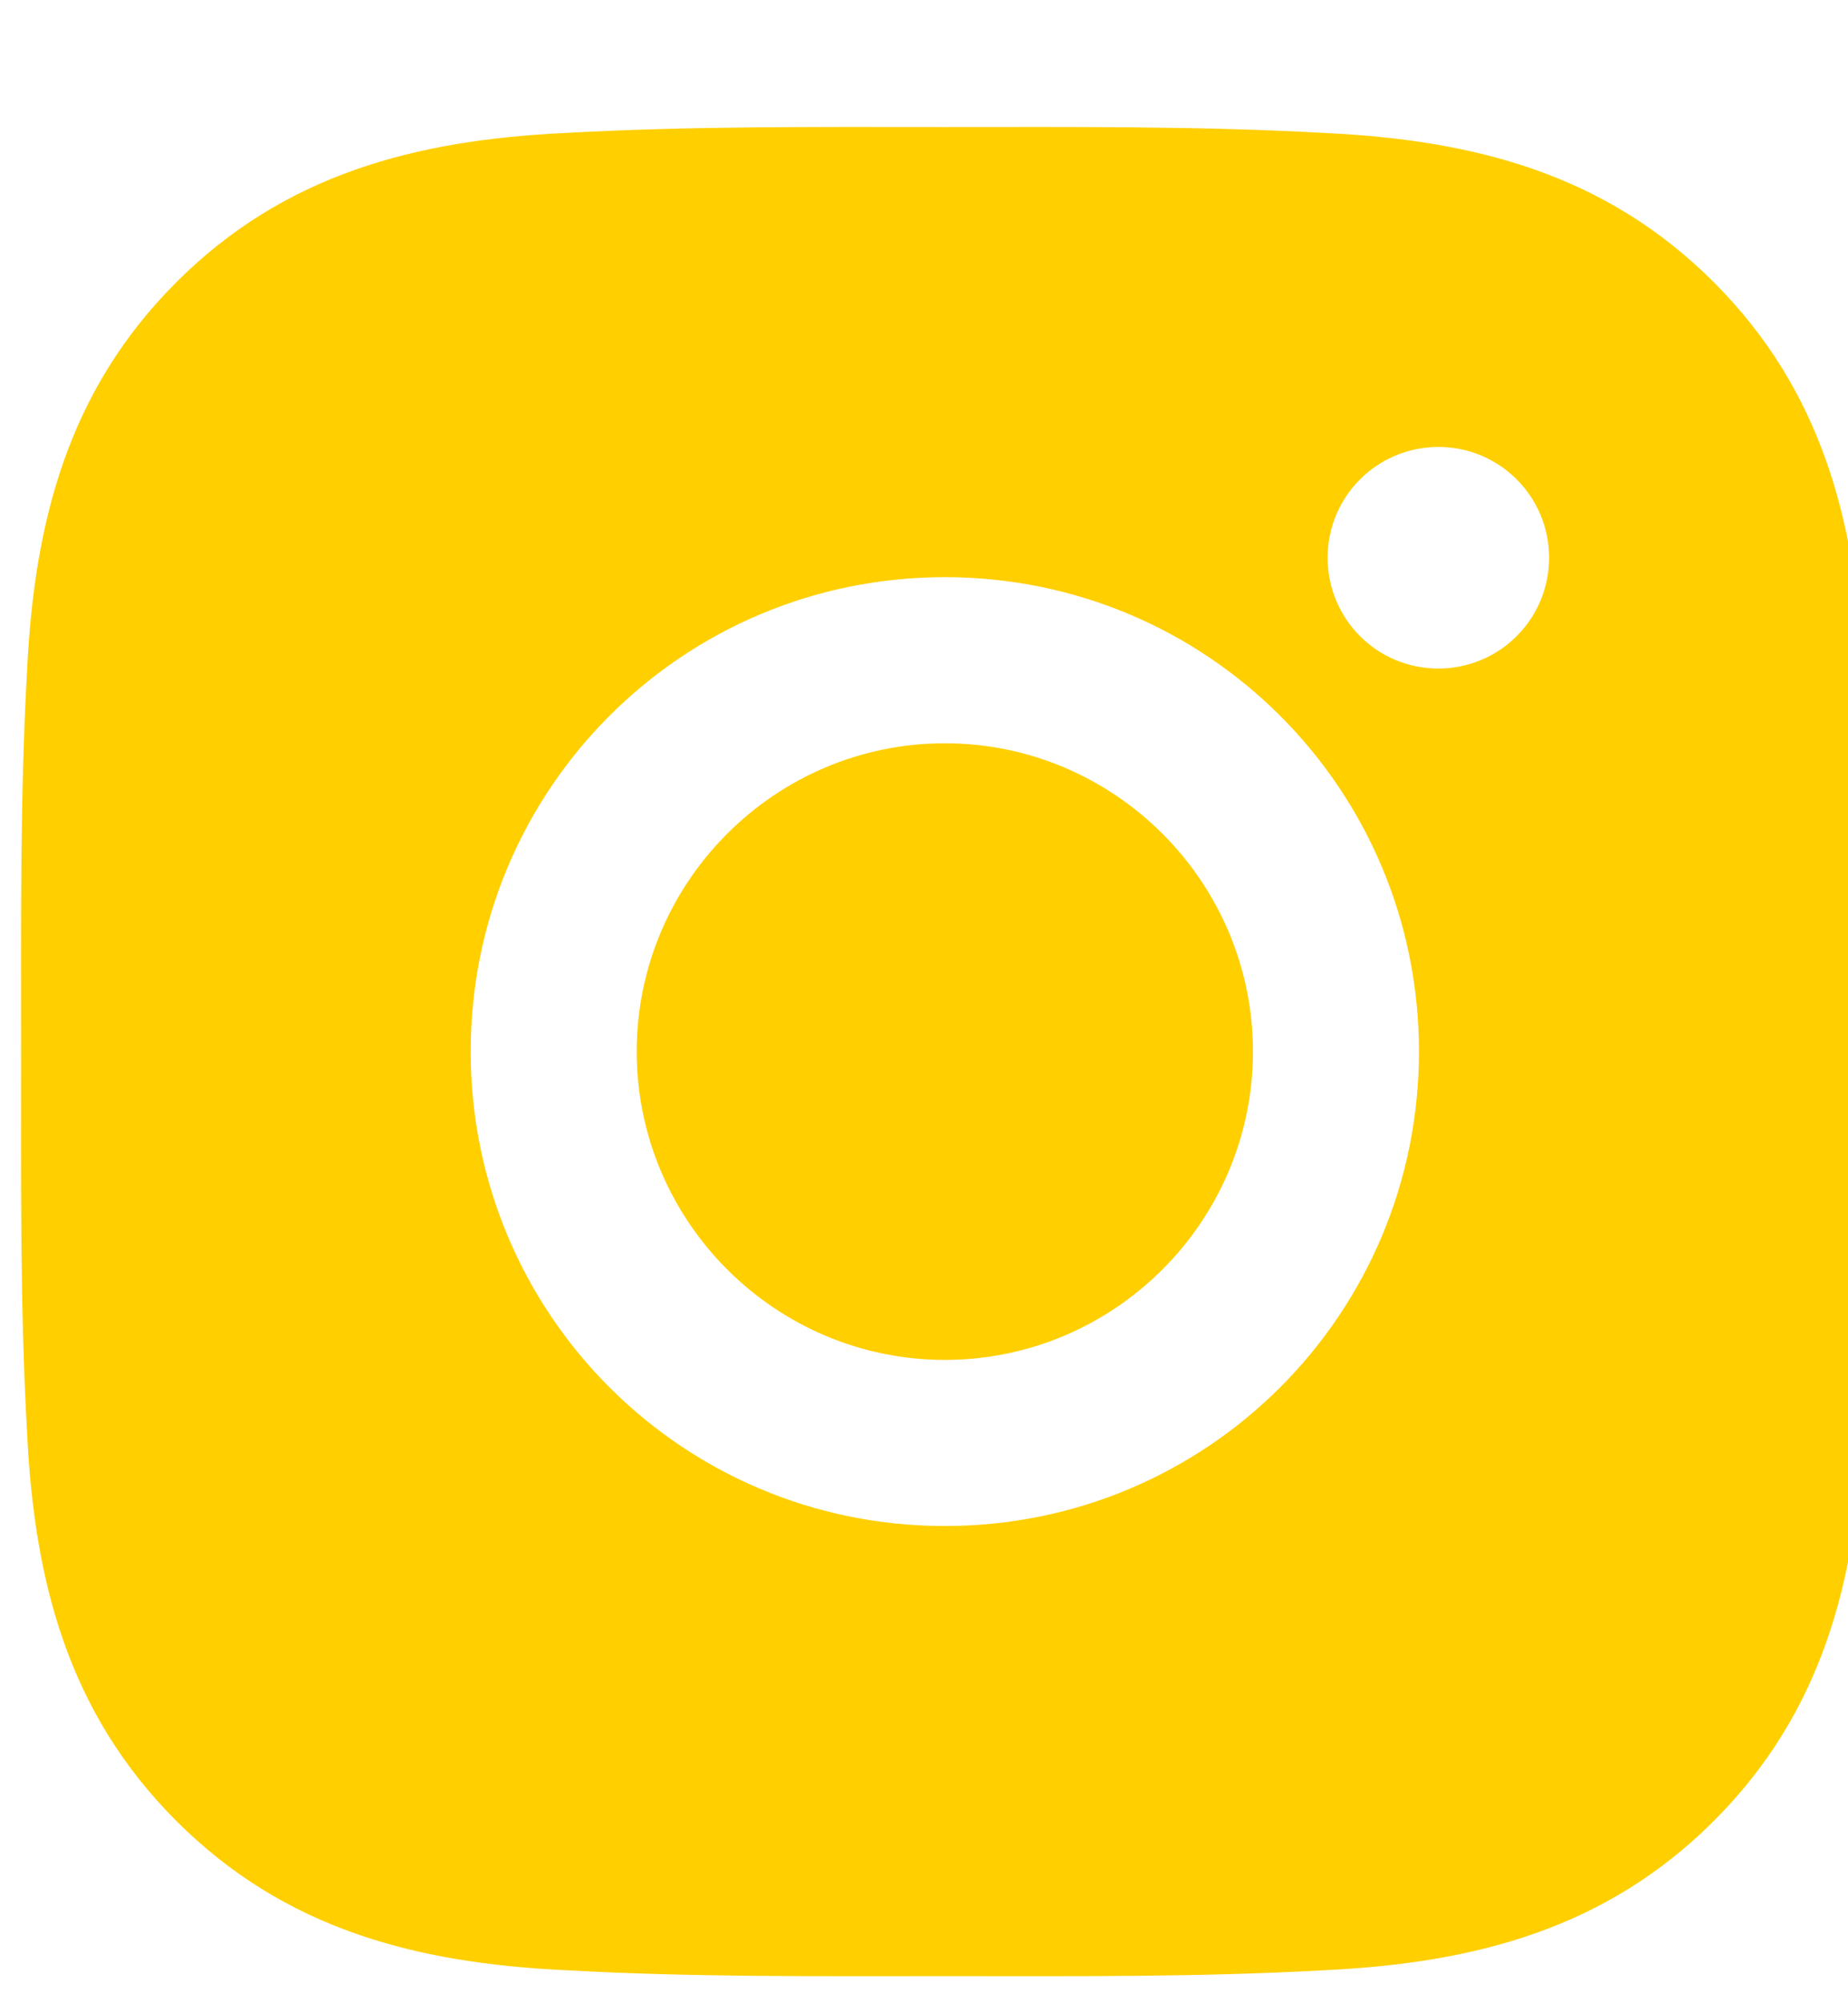 <?xml version="1.0" encoding="UTF-8"?>
<svg xmlns="http://www.w3.org/2000/svg" width="24" height="26" viewBox="0 0 24 26" fill="none">
  <g clip-path="url(#clip0_9741_4230)">
    <path d="M12.27 9.647C10.067 9.647 8.269 11.445 8.269 13.648C8.269 15.852 10.067 17.65 12.27 17.65C14.474 17.65 16.272 15.852 16.272 13.648C16.272 11.445 14.474 9.647 12.27 9.647ZM24.273 13.648C24.273 11.991 24.288 10.349 24.195 8.695C24.101 6.774 23.663 5.069 22.258 3.664C20.85 2.256 19.148 1.82 17.227 1.727C15.57 1.634 13.928 1.649 12.273 1.649C10.616 1.649 8.974 1.634 7.32 1.727C5.399 1.82 3.694 2.259 2.289 3.664C0.881 5.072 0.445 6.774 0.352 8.695C0.259 10.352 0.274 11.994 0.274 13.648C0.274 15.303 0.259 16.948 0.352 18.602C0.445 20.523 0.884 22.228 2.289 23.633C3.697 25.041 5.399 25.476 7.32 25.57C8.977 25.663 10.619 25.648 12.273 25.648C13.931 25.648 15.573 25.663 17.227 25.57C19.148 25.476 20.853 25.038 22.258 23.633C23.666 22.225 24.101 20.523 24.195 18.602C24.291 16.948 24.273 15.306 24.273 13.648ZM12.27 19.806C8.863 19.806 6.113 17.056 6.113 13.648C6.113 10.241 8.863 7.491 12.27 7.491C15.678 7.491 18.428 10.241 18.428 13.648C18.428 17.056 15.678 19.806 12.27 19.806ZM18.68 8.677C17.884 8.677 17.242 8.035 17.242 7.239C17.242 6.444 17.884 5.801 18.68 5.801C19.475 5.801 20.118 6.444 20.118 7.239C20.118 7.428 20.081 7.615 20.009 7.79C19.937 7.964 19.831 8.123 19.697 8.256C19.564 8.39 19.405 8.496 19.23 8.568C19.056 8.64 18.869 8.677 18.68 8.677Z" fill="#FFCF00"></path>
  </g>
  <defs>
    <clipPath id="clip0_9741_4230">
      <rect width="24" height="25" fill="white" transform="translate(0 0.8)"></rect>
    </clipPath>
  </defs>
</svg>
